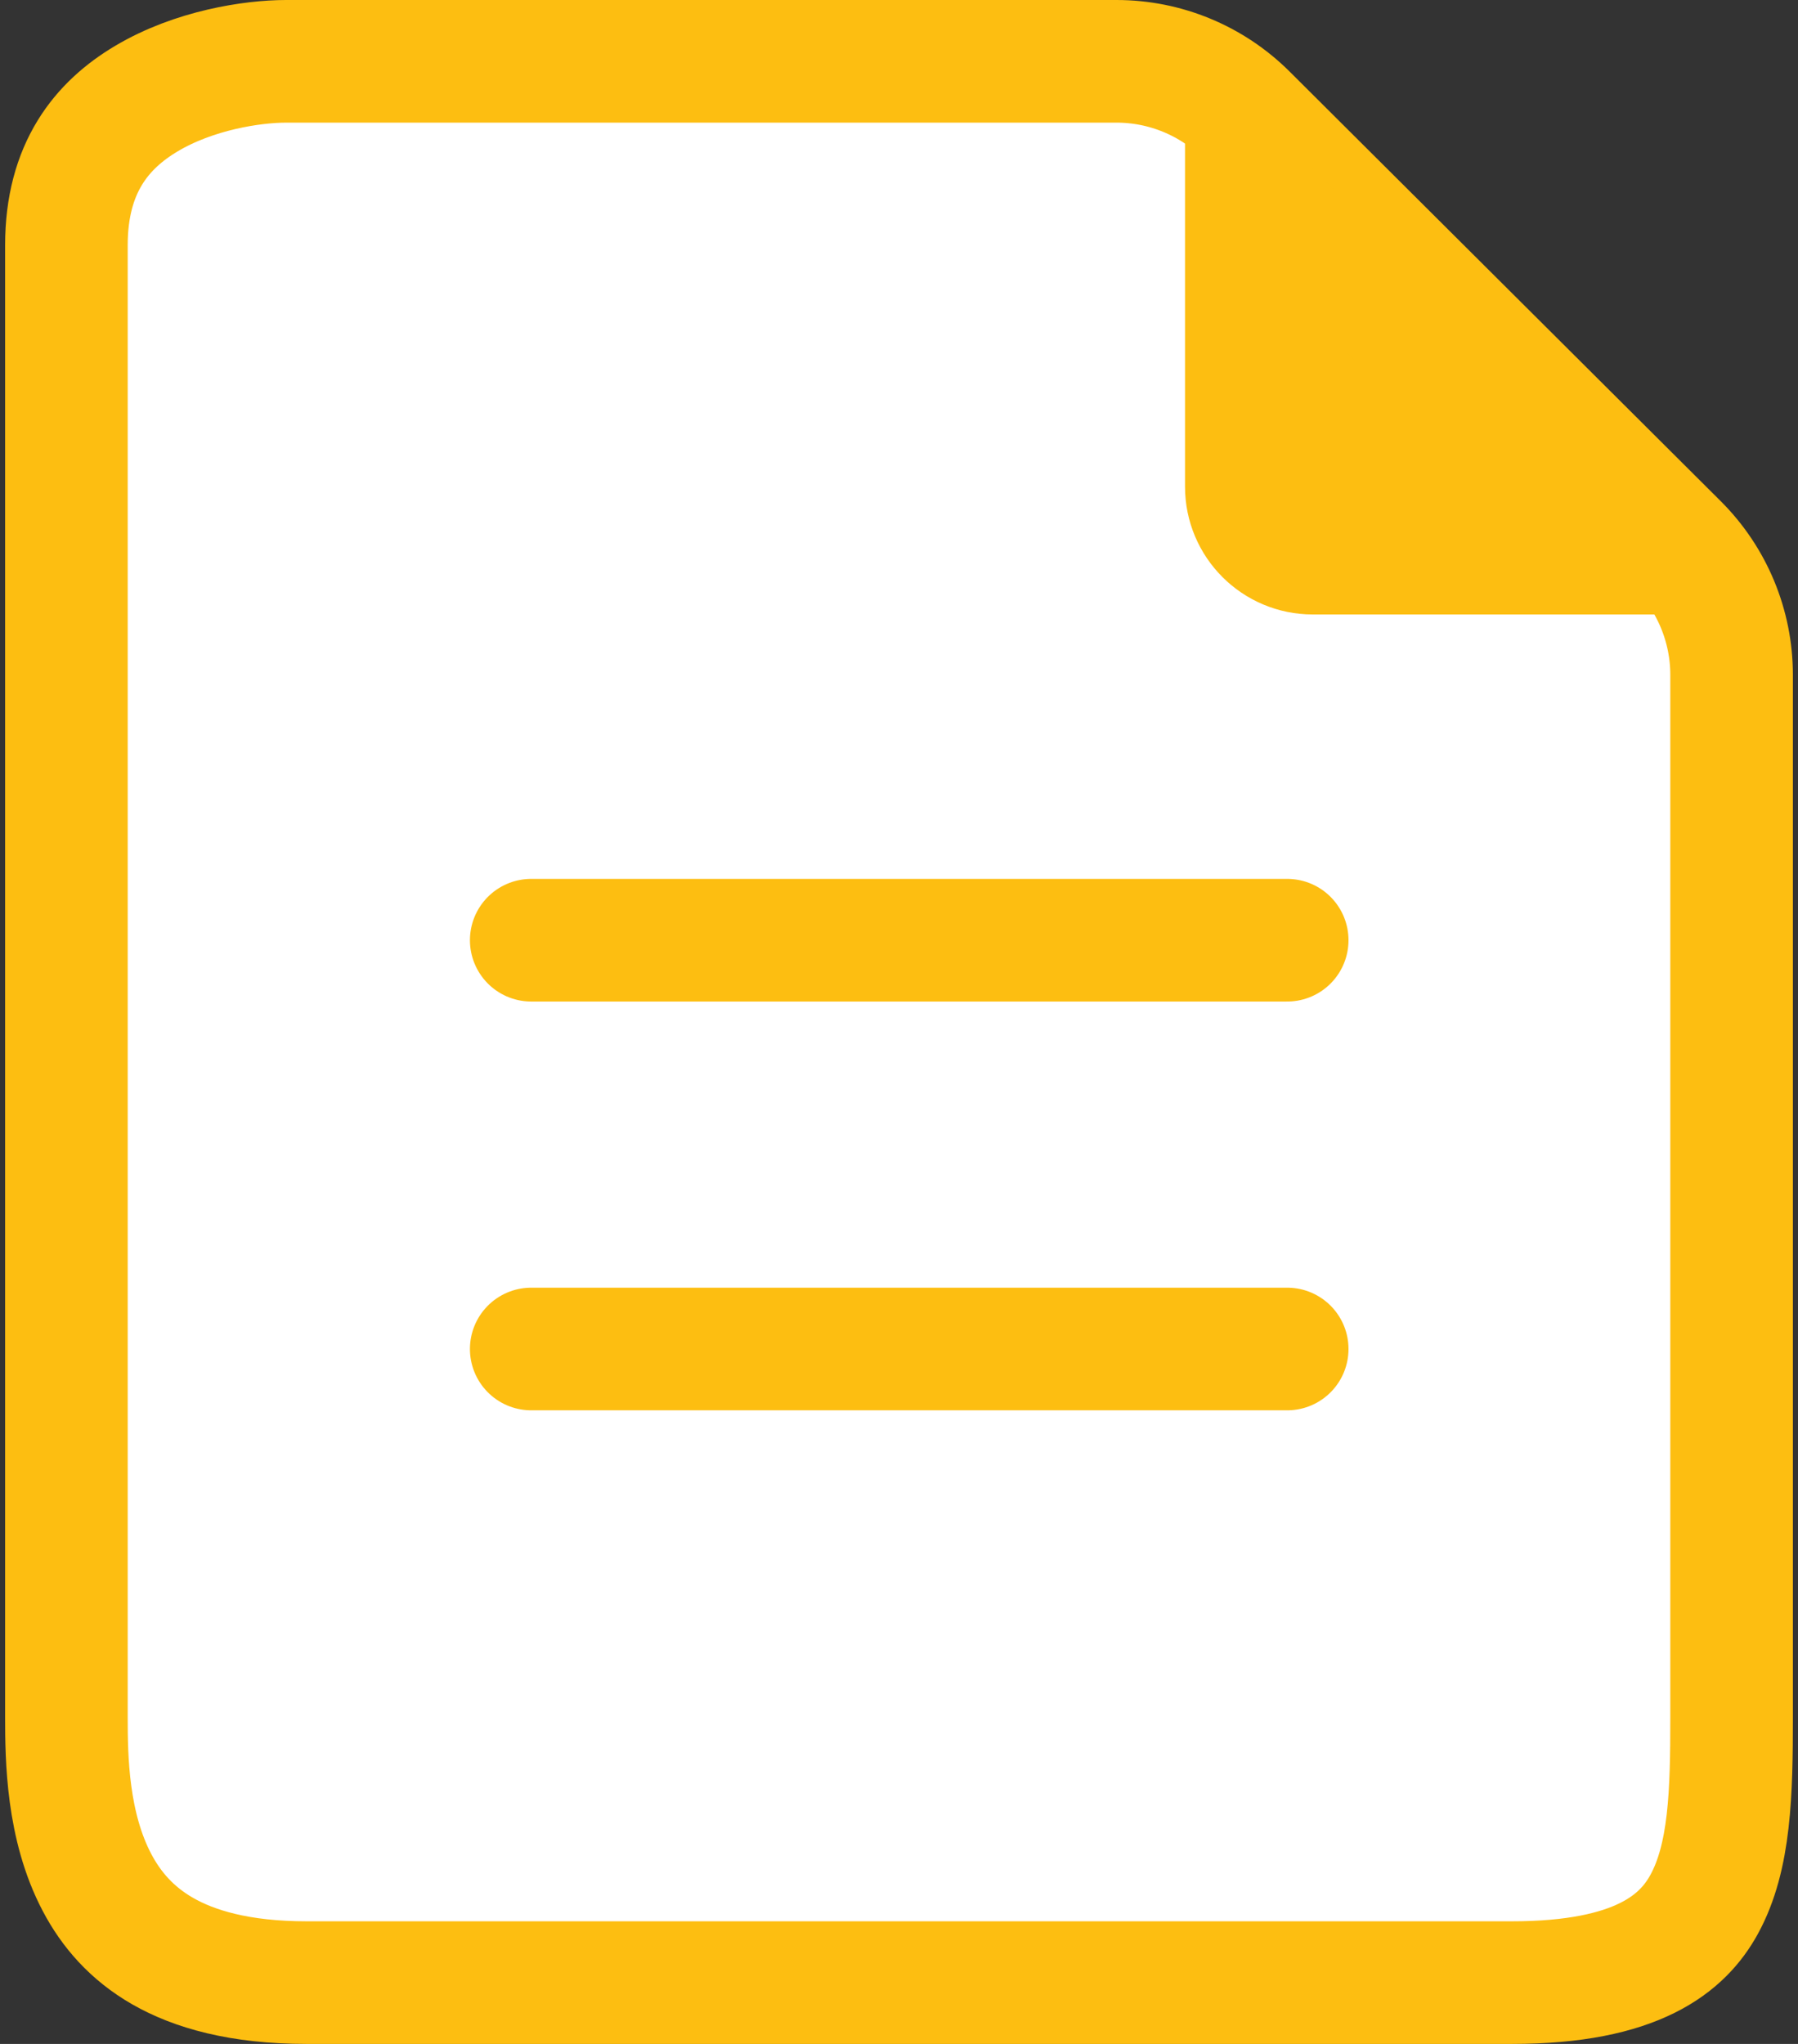 <svg width="44" height="50" viewBox="0 0 44 50" fill="none" xmlns="http://www.w3.org/2000/svg">
<rect x="0" y="0" width="44" height="50" fill="#333333" stroke="none"/>
<g clip-path="url(#clip0_1813_6051)">
<path d="M7 1.5H27.323C28.514 1.5 29.655 1.972 30.499 2.812L41.051 13.323C41.898 14.167 42.375 15.314 42.375 16.511V42C42.375 43.846 42.34 45.428 41.701 46.59C41.185 47.528 40.078 48.5 37 48.5H7.5C5.86 48.5 4.747 48.168 3.982 47.73C3.223 47.295 2.72 46.708 2.374 46.051C1.646 44.669 1.625 43.023 1.625 42V6C1.625 4.102 2.498 3.058 3.58 2.414C4.751 1.716 6.181 1.5 7 1.5Z" fill="white" stroke="#FDBE11" stroke-width="3"/>
<path d="M30.293 4.125L39.897 13.738H32.125C31.114 13.738 30.293 12.917 30.293 11.907V4.125Z" fill="#FDBE11" stroke="#FDBE11" stroke-width="2.587"/>
<path d="M13 23H31.5" stroke="#FDBE11" stroke-width="3" stroke-linecap="round"/>
<path d="M13 33H31.5" stroke="#FDBE11" stroke-width="3" stroke-linecap="round"/>
</g>
<defs>
<clipPath id="clip0_1813_6051">
<rect width="44" height="50" fill="white"/>
</clipPath>
</defs>
</svg>
